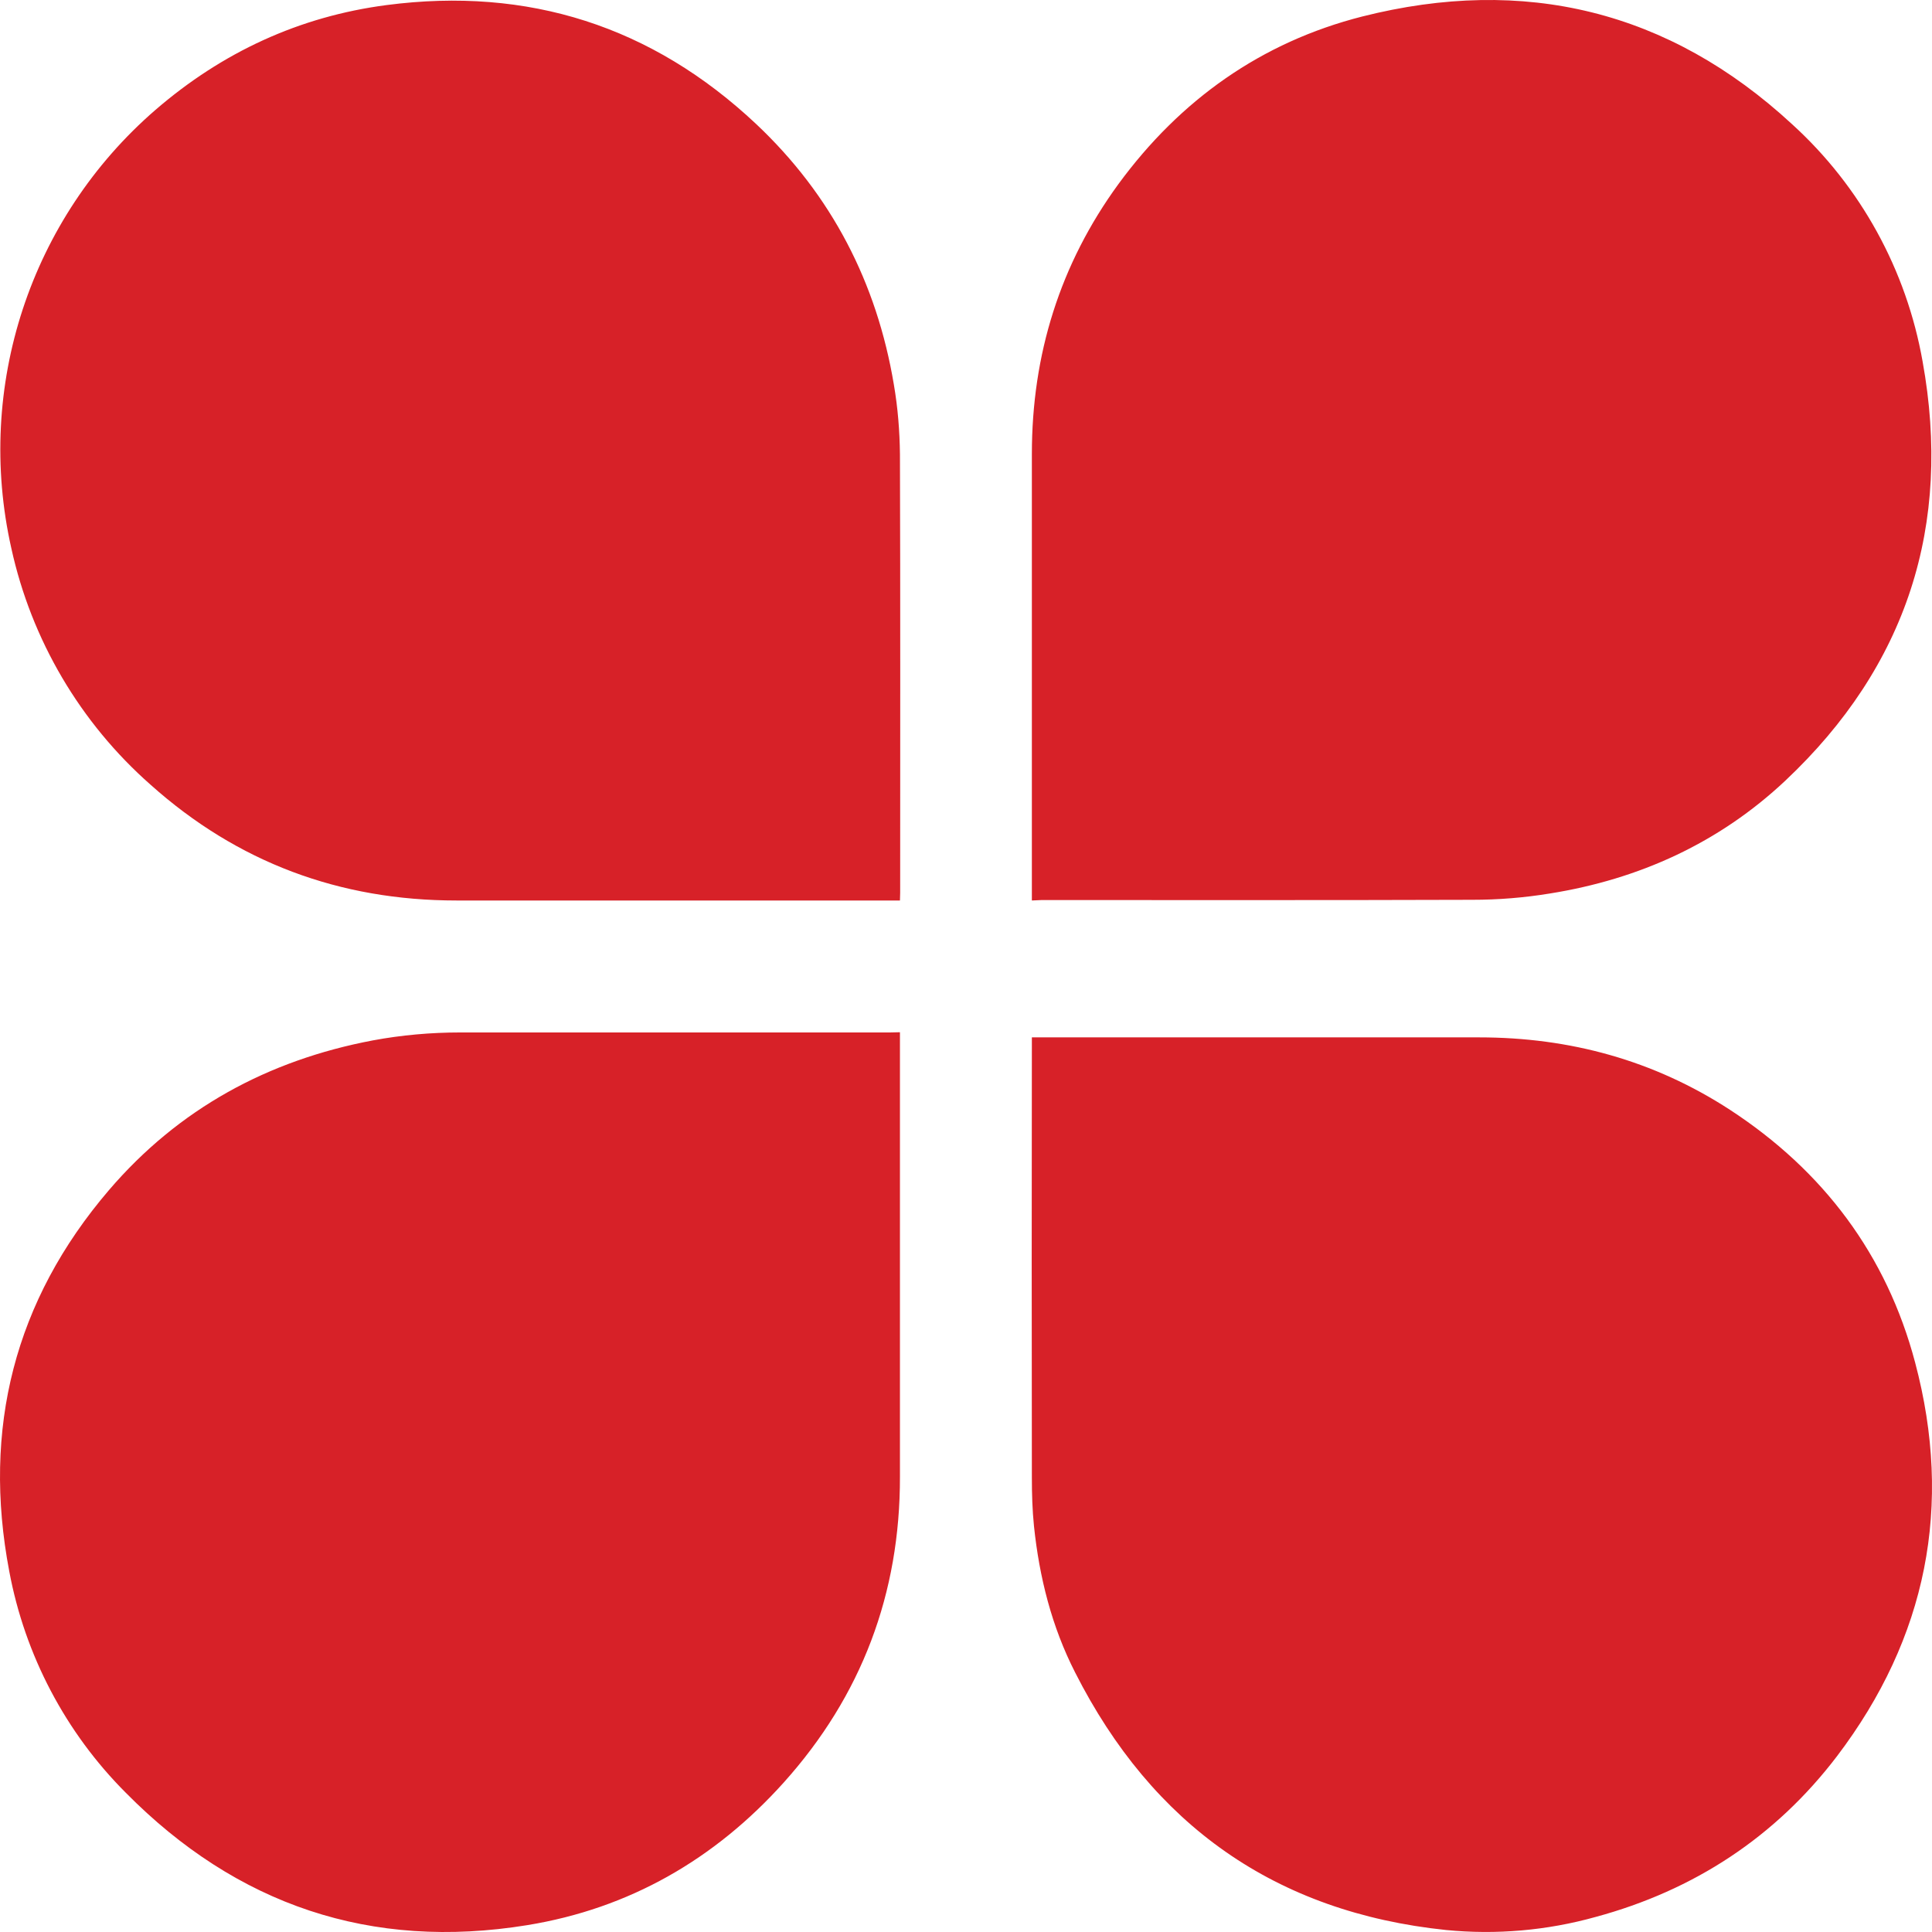 <?xml version="1.0" encoding="UTF-8"?>
<svg width="53px" height="53px" viewBox="0 0 53 53" version="1.1" xmlns="http://www.w3.org/2000/svg" xmlns:xlink="http://www.w3.org/1999/xlink">
    <title>服务项目</title>
    <g id="Page-1" stroke="none" stroke-width="1" fill="none" fill-rule="evenodd">
        <g id="服务项目" fill="#D72128" fill-rule="nonzero">
            <path d="M28.307,24.703 L28.307,12.453 C28.307,9.73 29.076,7.25 30.684,5.046 C32.376,2.74 34.599,1.157 37.373,0.452 C41.812,-0.669 45.784,0.286 49.16,3.406 C51.044,5.117 52.3,7.411 52.742,9.916 C53.555,14.407 52.312,18.277 48.975,21.417 C47.162,23.121 44.971,24.12 42.517,24.511 C41.812,24.627 41.101,24.684 40.384,24.684 C36.444,24.697 32.51,24.691 28.57,24.691 L28.307,24.703 L28.307,24.703 Z M24.688,24.703 L12.522,24.703 C9.319,24.703 6.513,23.659 4.129,21.526 C2.201,19.828 0.862,17.553 0.311,15.041 C-0.688,10.608 0.83,5.988 4.264,3.015 C6.096,1.433 8.21,0.452 10.606,0.139 C14.489,-0.368 17.884,0.715 20.741,3.4 C22.811,5.348 24.054,7.757 24.521,10.55 C24.63,11.184 24.681,11.825 24.688,12.466 C24.701,16.477 24.694,20.481 24.694,24.492 L24.688,24.703 Z M24.688,28.317 L24.688,40.51 C24.694,43.713 23.637,46.52 21.497,48.903 C19.607,51.005 17.263,52.357 14.463,52.812 C10.177,53.51 6.493,52.261 3.45,49.179 C1.798,47.526 0.683,45.405 0.254,43.105 C-0.49,39.196 0.395,35.679 2.989,32.648 C4.898,30.419 7.346,29.086 10.228,28.541 C11.016,28.394 11.824,28.323 12.624,28.323 L24.419,28.323 L24.688,28.317 L24.688,28.317 Z M28.307,28.458 L40.576,28.458 C43.061,28.458 45.368,29.086 47.456,30.444 C50.019,32.116 51.755,34.423 52.537,37.377 C53.581,41.304 52.857,44.931 50.397,48.173 C48.706,50.396 46.47,51.857 43.773,52.587 C42.44,52.959 41.05,53.081 39.672,52.946 C34.989,52.459 31.613,50.063 29.493,45.879 C28.852,44.623 28.512,43.271 28.365,41.868 C28.32,41.426 28.307,40.984 28.307,40.535 C28.301,36.582 28.301,32.629 28.307,28.669 L28.307,28.458 L28.307,28.458 Z" id="形状"></path>
        </g>
    </g>
</svg>
